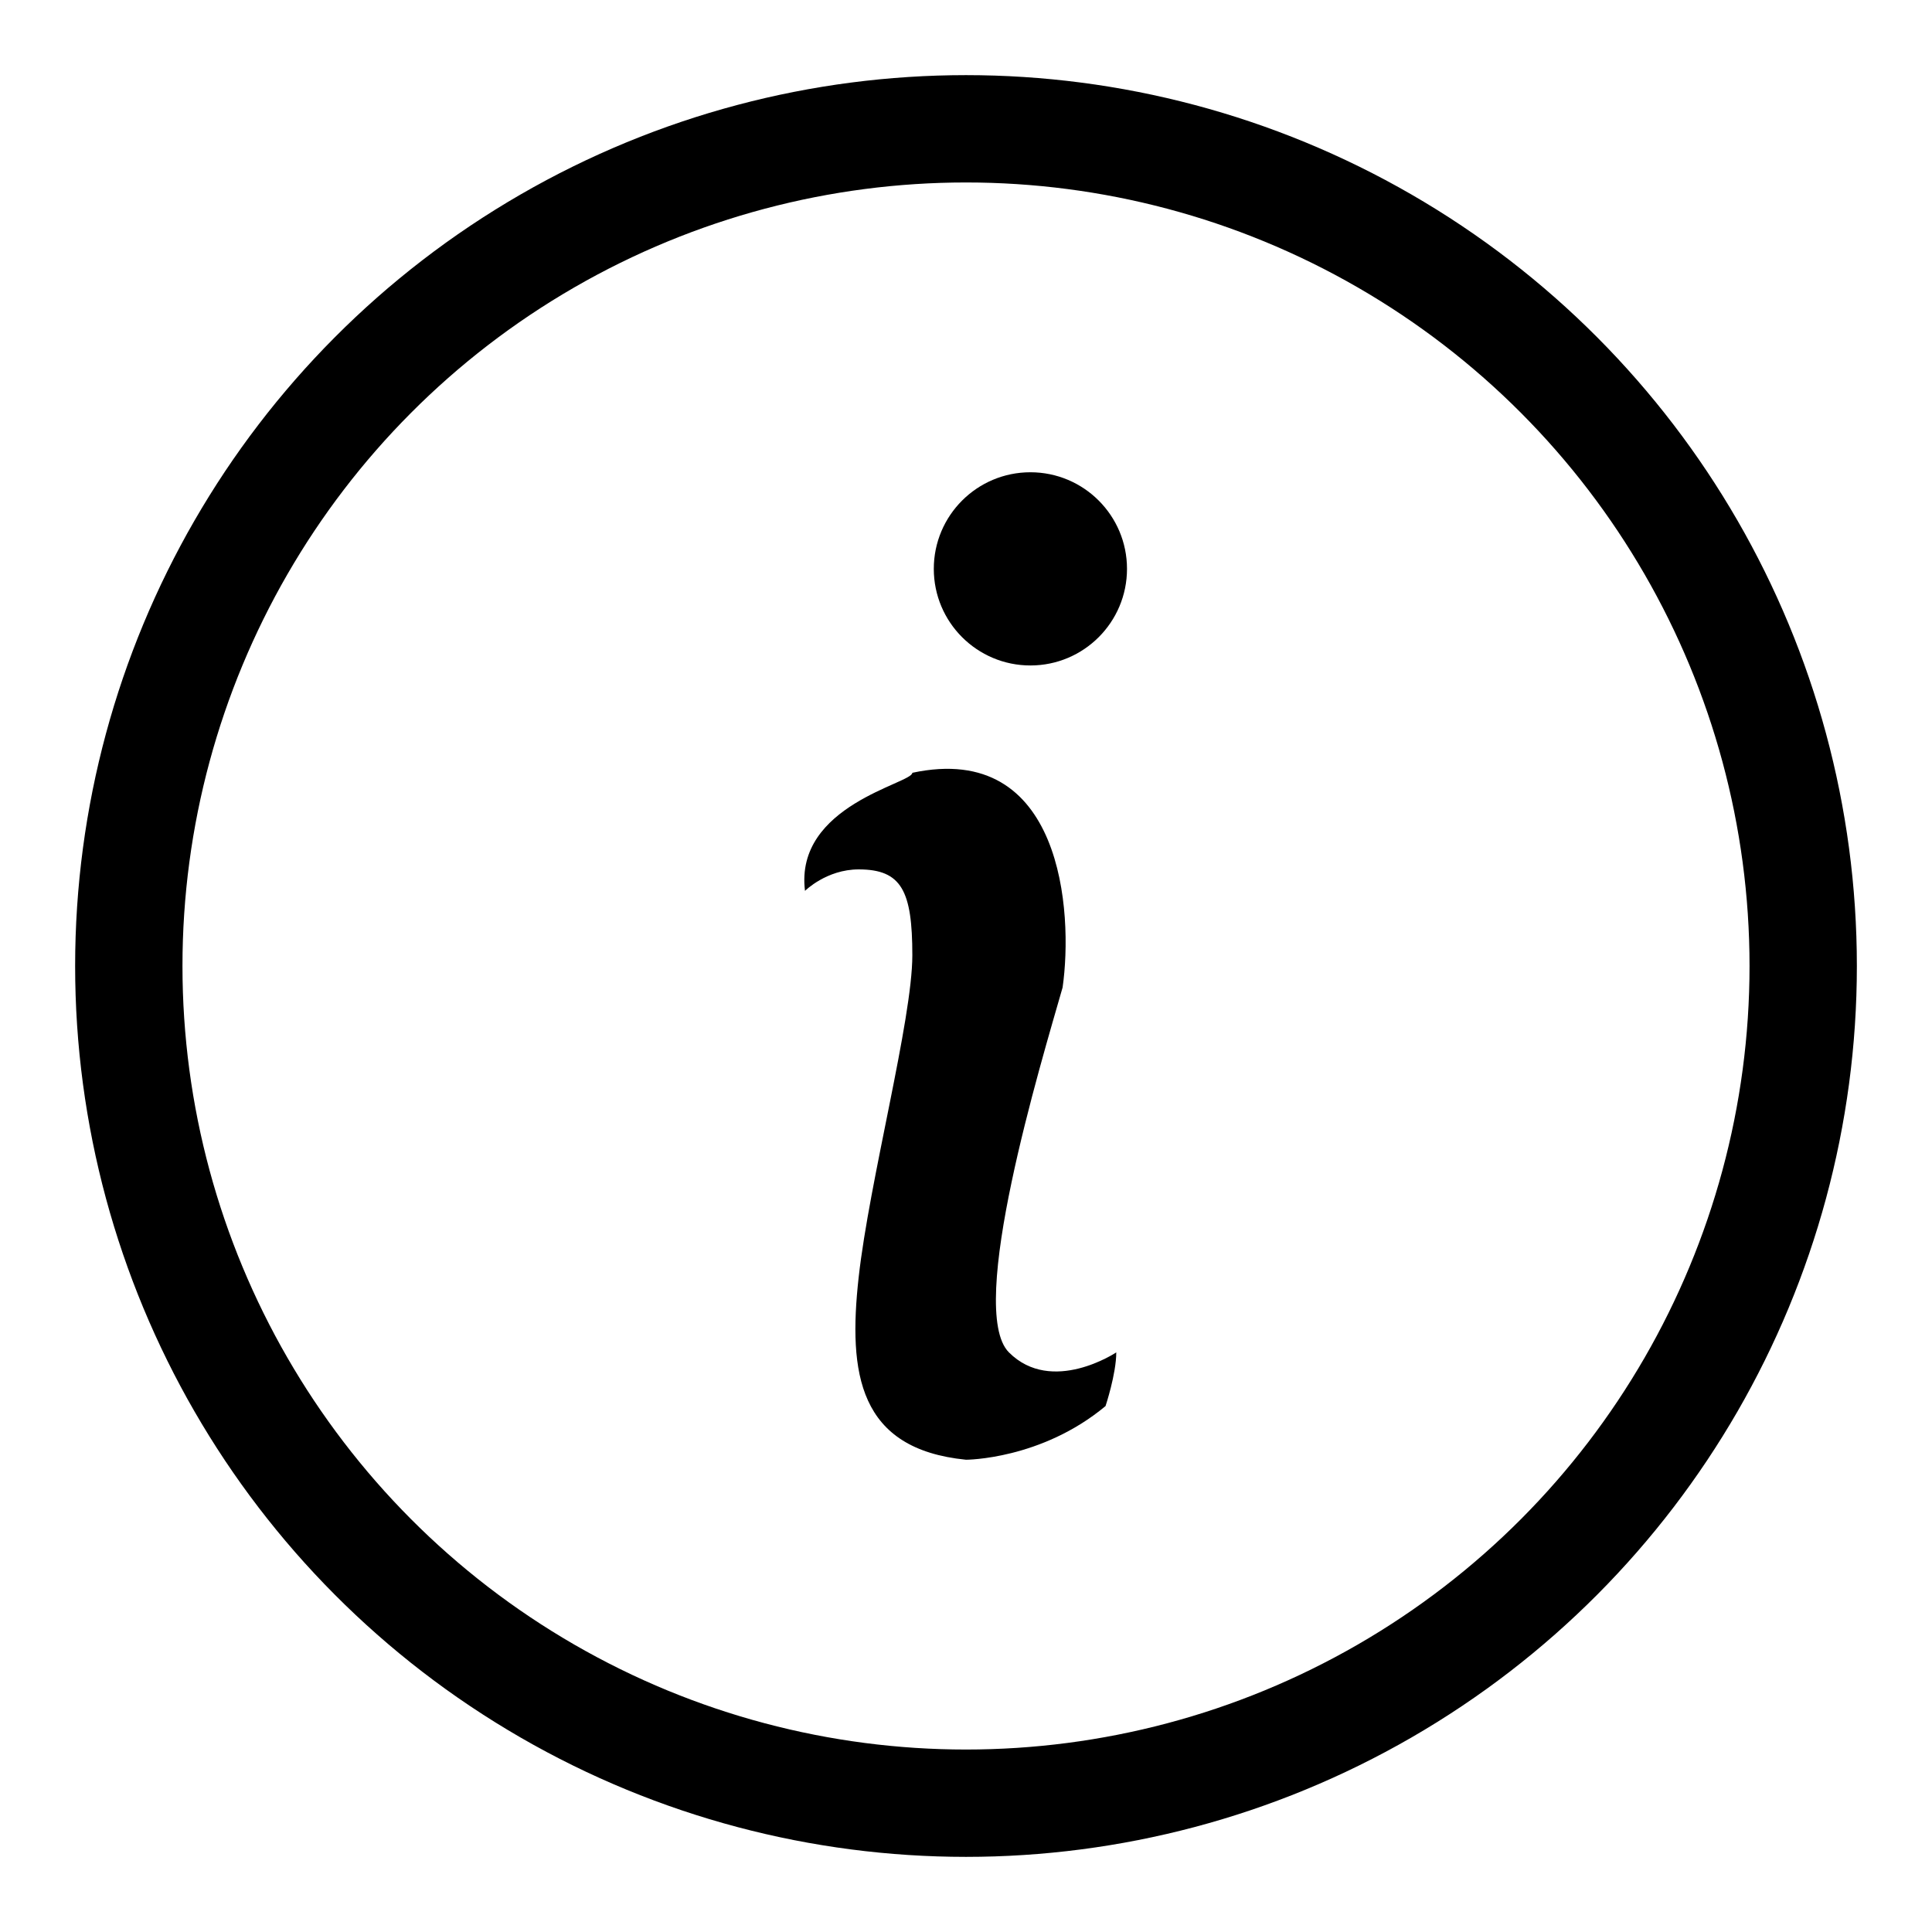 <?xml version="1.0" encoding="utf-8"?>
<!-- Generator: Adobe Illustrator 24.3.0, SVG Export Plug-In . SVG Version: 6.00 Build 0)  -->
<svg version="1.1" id="Layer_1" xmlns="http://www.w3.org/2000/svg" xmlns:xlink="http://www.w3.org/1999/xlink" x="0px" y="0px"
	 viewBox="0 0 18 18" style="enable-background:new 0 0 18 18;" xml:space="preserve">
<style type="text/css">
	.st0{fill:none;stroke:#000000;stroke-miterlimit:10;}
</style>
<g>
	<circle class="st0" cx="9" cy="9" r="7.8"/>
	<g>
		<circle cx="9.6" cy="5.3" r="0.9"/>
		<path d="M7.5,8.3c0,0,0.2-0.2,0.5-0.2c0.4,0,0.5,0.2,0.5,0.8S8.1,11,8,11.9c-0.1,0.9,0,1.6,1,1.7c0,0,0.7,0,1.3-0.5
			c0,0,0.1-0.3,0.1-0.5c0,0-0.6,0.4-1,0c-0.4-0.4,0.3-2.7,0.5-3.4c0.1-0.7,0-2.3-1.4-2C8.5,7.3,7.4,7.5,7.5,8.3z"/>
	</g>
</g>
</svg>
